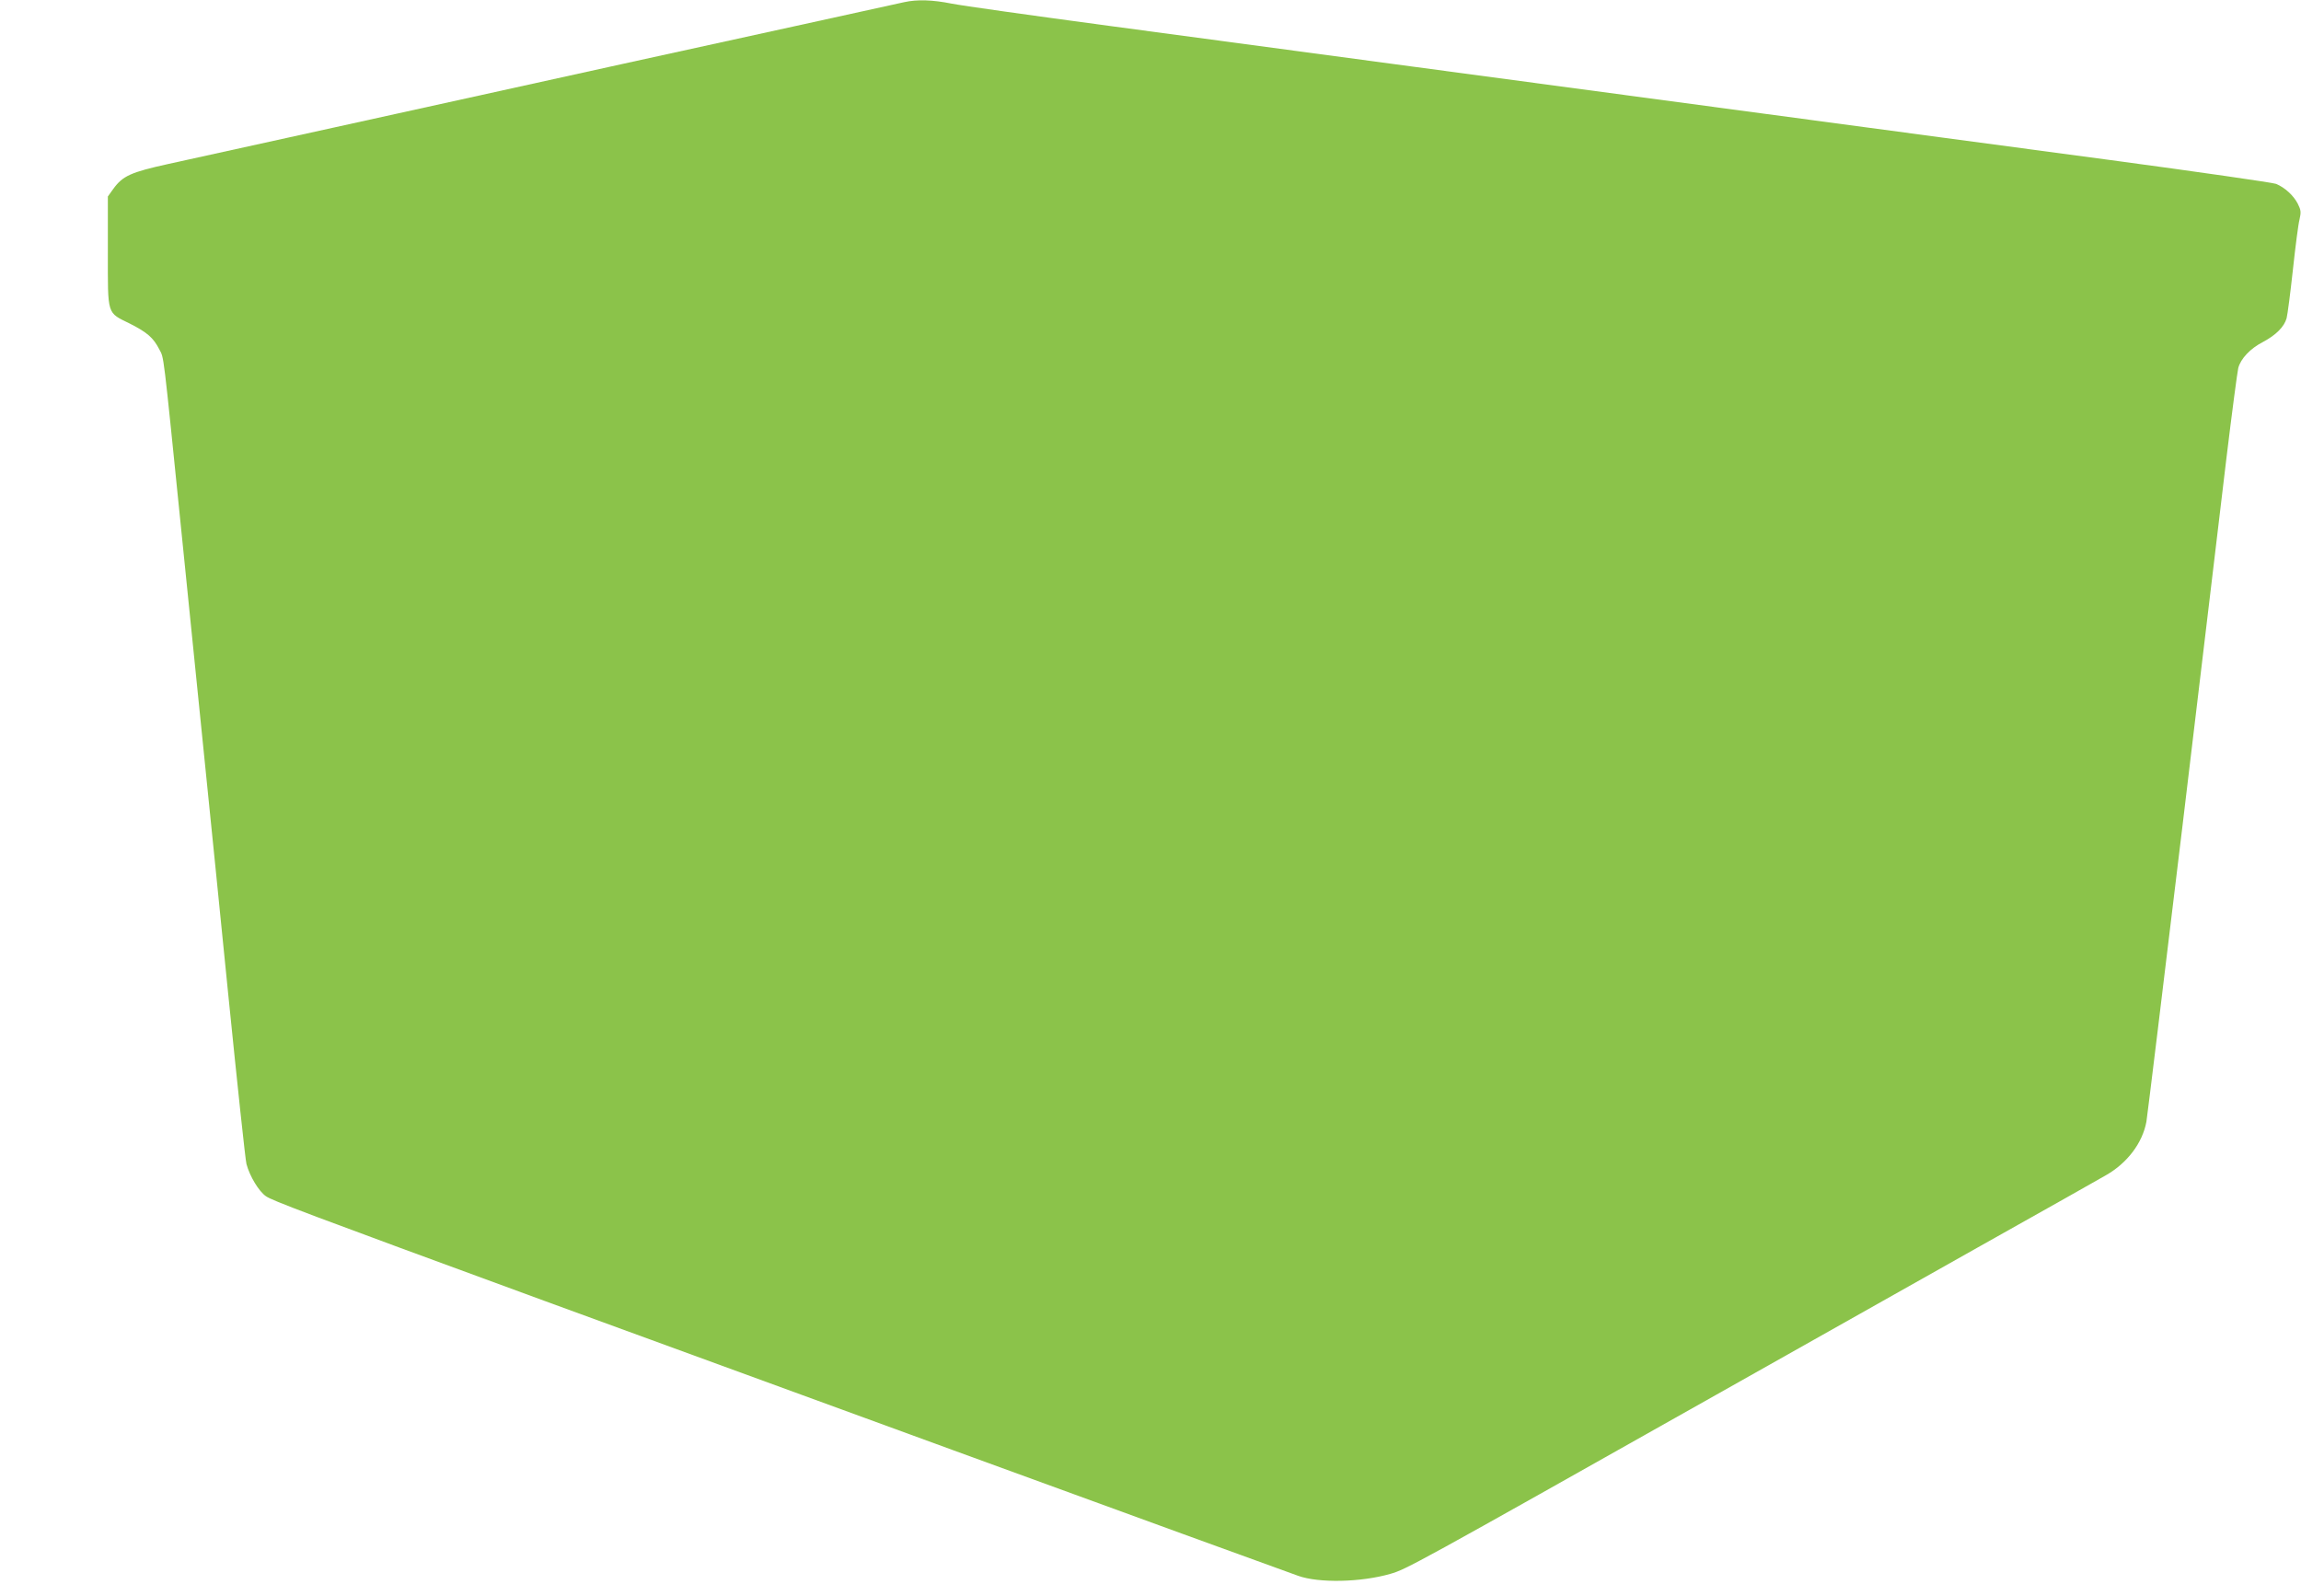 <?xml version="1.0" standalone="no"?>
<!DOCTYPE svg PUBLIC "-//W3C//DTD SVG 20010904//EN"
 "http://www.w3.org/TR/2001/REC-SVG-20010904/DTD/svg10.dtd">
<svg version="1.0" xmlns="http://www.w3.org/2000/svg"
 width="1280pt" height="888pt" viewBox="0 0 1280 888"
 preserveAspectRatio="xMidYMid meet">
<g transform="translate(0,888) scale(0.1,-0.1)"
fill="#8bc34a" stroke="none">
<path d="M5030 8868 c-25 -6 -299 -66 -610 -134 -558 -122 -1138 -249 -2565
-564 -401 -88 -815 -179 -918 -202 -209 -46 -254 -66 -307 -139 l-30 -42 0
-307 c0 -360 -7 -336 124 -401 96 -49 129 -78 162 -142 27 -53 19 14 124
-1022 64 -633 105 -1034 145 -1430 14 -132 65 -645 115 -1140 50 -495 95 -918
101 -940 18 -68 69 -152 108 -179 36 -25 207 -90 1546 -581 682 -250 4004
-1463 4197 -1531 115 -41 349 -36 512 11 90 26 125 45 1816 998 459 259 1121
631 1470 828 349 196 662 372 694 391 120 68 204 180 226 298 5 30 95 768 200
1640 104 872 215 1794 245 2050 31 256 61 482 66 503 14 52 66 108 138 145 73
39 118 85 131 132 5 19 21 141 35 270 14 129 30 255 37 280 9 40 8 51 -10 87
-24 46 -71 89 -120 110 -17 7 -434 67 -925 133 -490 65 -1364 183 -1942 260
-577 77 -1450 194 -1940 260 -489 66 -1244 167 -1677 225 -433 58 -831 114
-885 125 -105 21 -190 24 -263 8z"/>
</g>
</svg>
